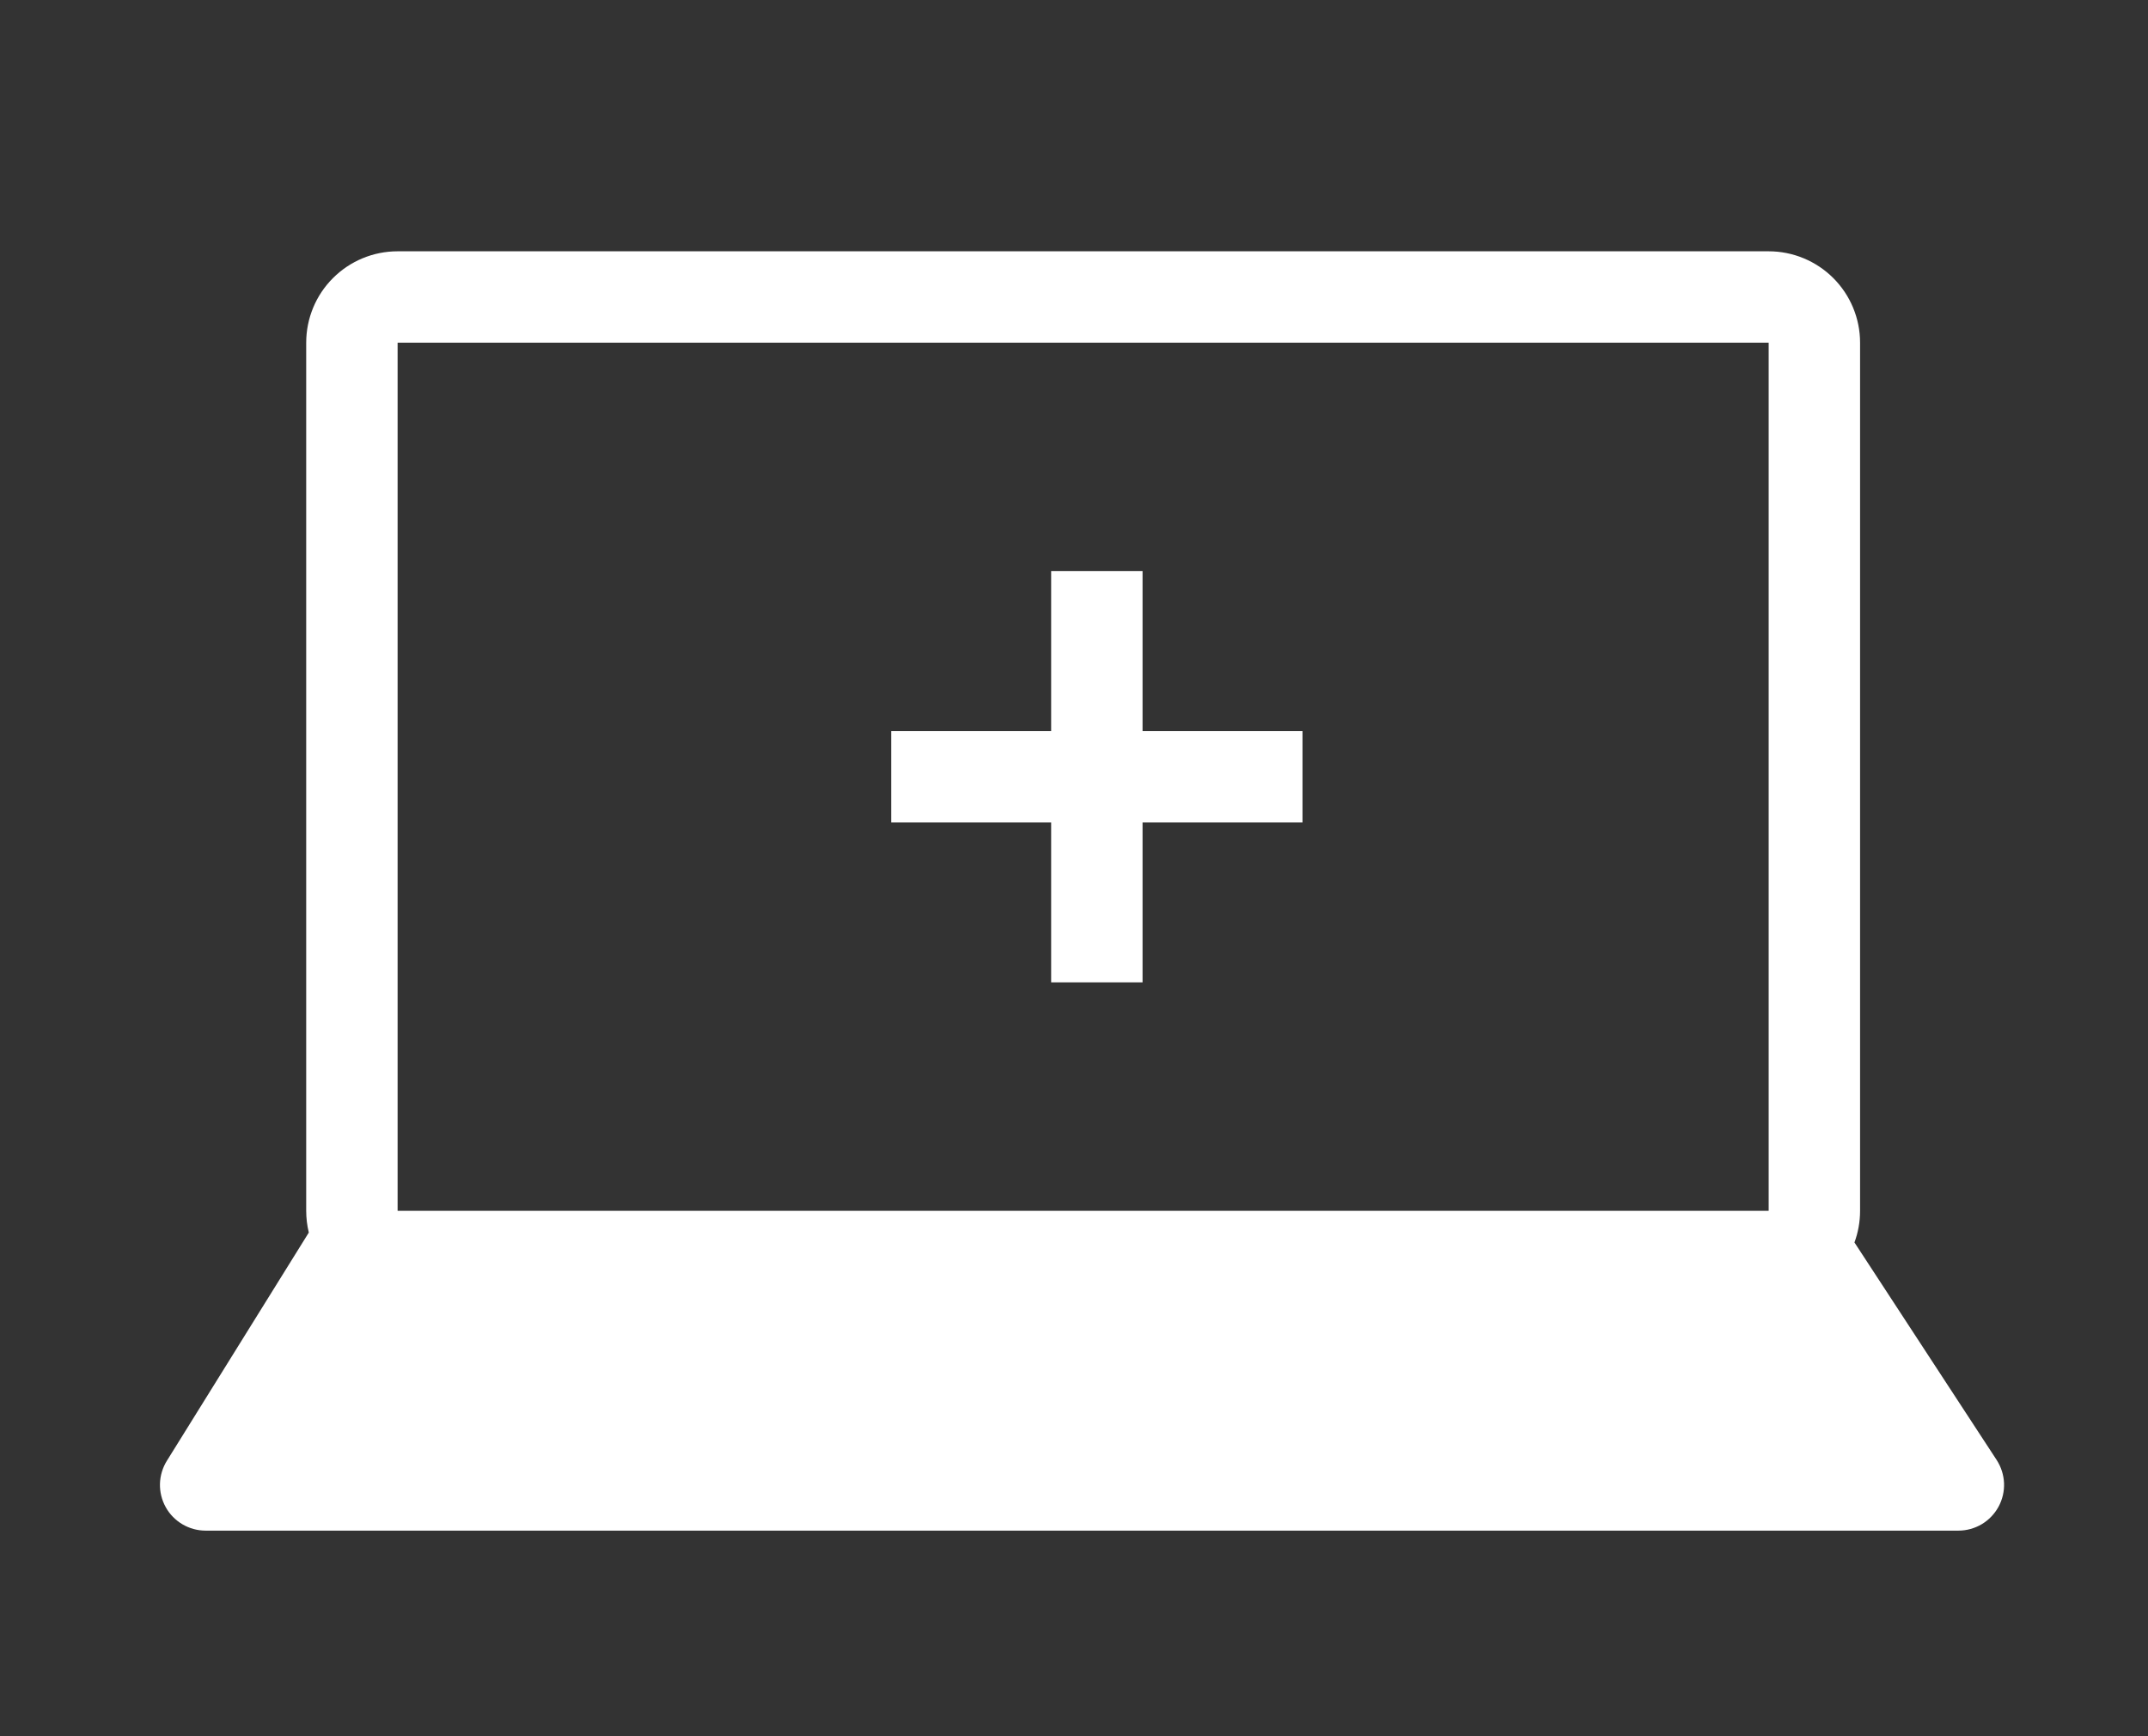 <svg width="47" height="38" viewBox="0 0 47 38" fill="none" xmlns="http://www.w3.org/2000/svg">
<rect x="0" y="0" width="47" height="38" fill="#333333" stroke="none"/>
<g id="Frame 724">
<path id="Vector" fill-rule="evenodd" clip-rule="evenodd" d="M6.757 26.976C6.719 26.82 6.7 26.66 6.7 26.5V7.5C6.7 6.97 6.91 6.461 7.286 6.086C7.661 5.711 8.169 5.5 8.7 5.5H38.7C39.23 5.5 39.739 5.711 40.114 6.086C40.489 6.461 40.7 6.97 40.7 7.5V26.5C40.7 26.744 40.656 26.977 40.577 27.193L43.688 31.953C43.786 32.104 43.842 32.279 43.85 32.459C43.857 32.639 43.816 32.817 43.73 32.976C43.644 33.134 43.517 33.267 43.363 33.359C43.208 33.451 43.031 33.5 42.851 33.5H4.5C4.321 33.5 4.146 33.452 3.993 33.362C3.839 33.271 3.712 33.142 3.626 32.986C3.539 32.83 3.496 32.654 3.5 32.475C3.505 32.297 3.557 32.123 3.651 31.972L6.757 26.976ZM8.7 7.5H38.7V26.5H8.7V7.5Z" fill="white"/>
<path id="Vector_2" d="M23 16V12.5H25V16H28.5V18H25V21.5H23V18H19.5V16H23Z" fill="white"/>
</g>
</svg>
